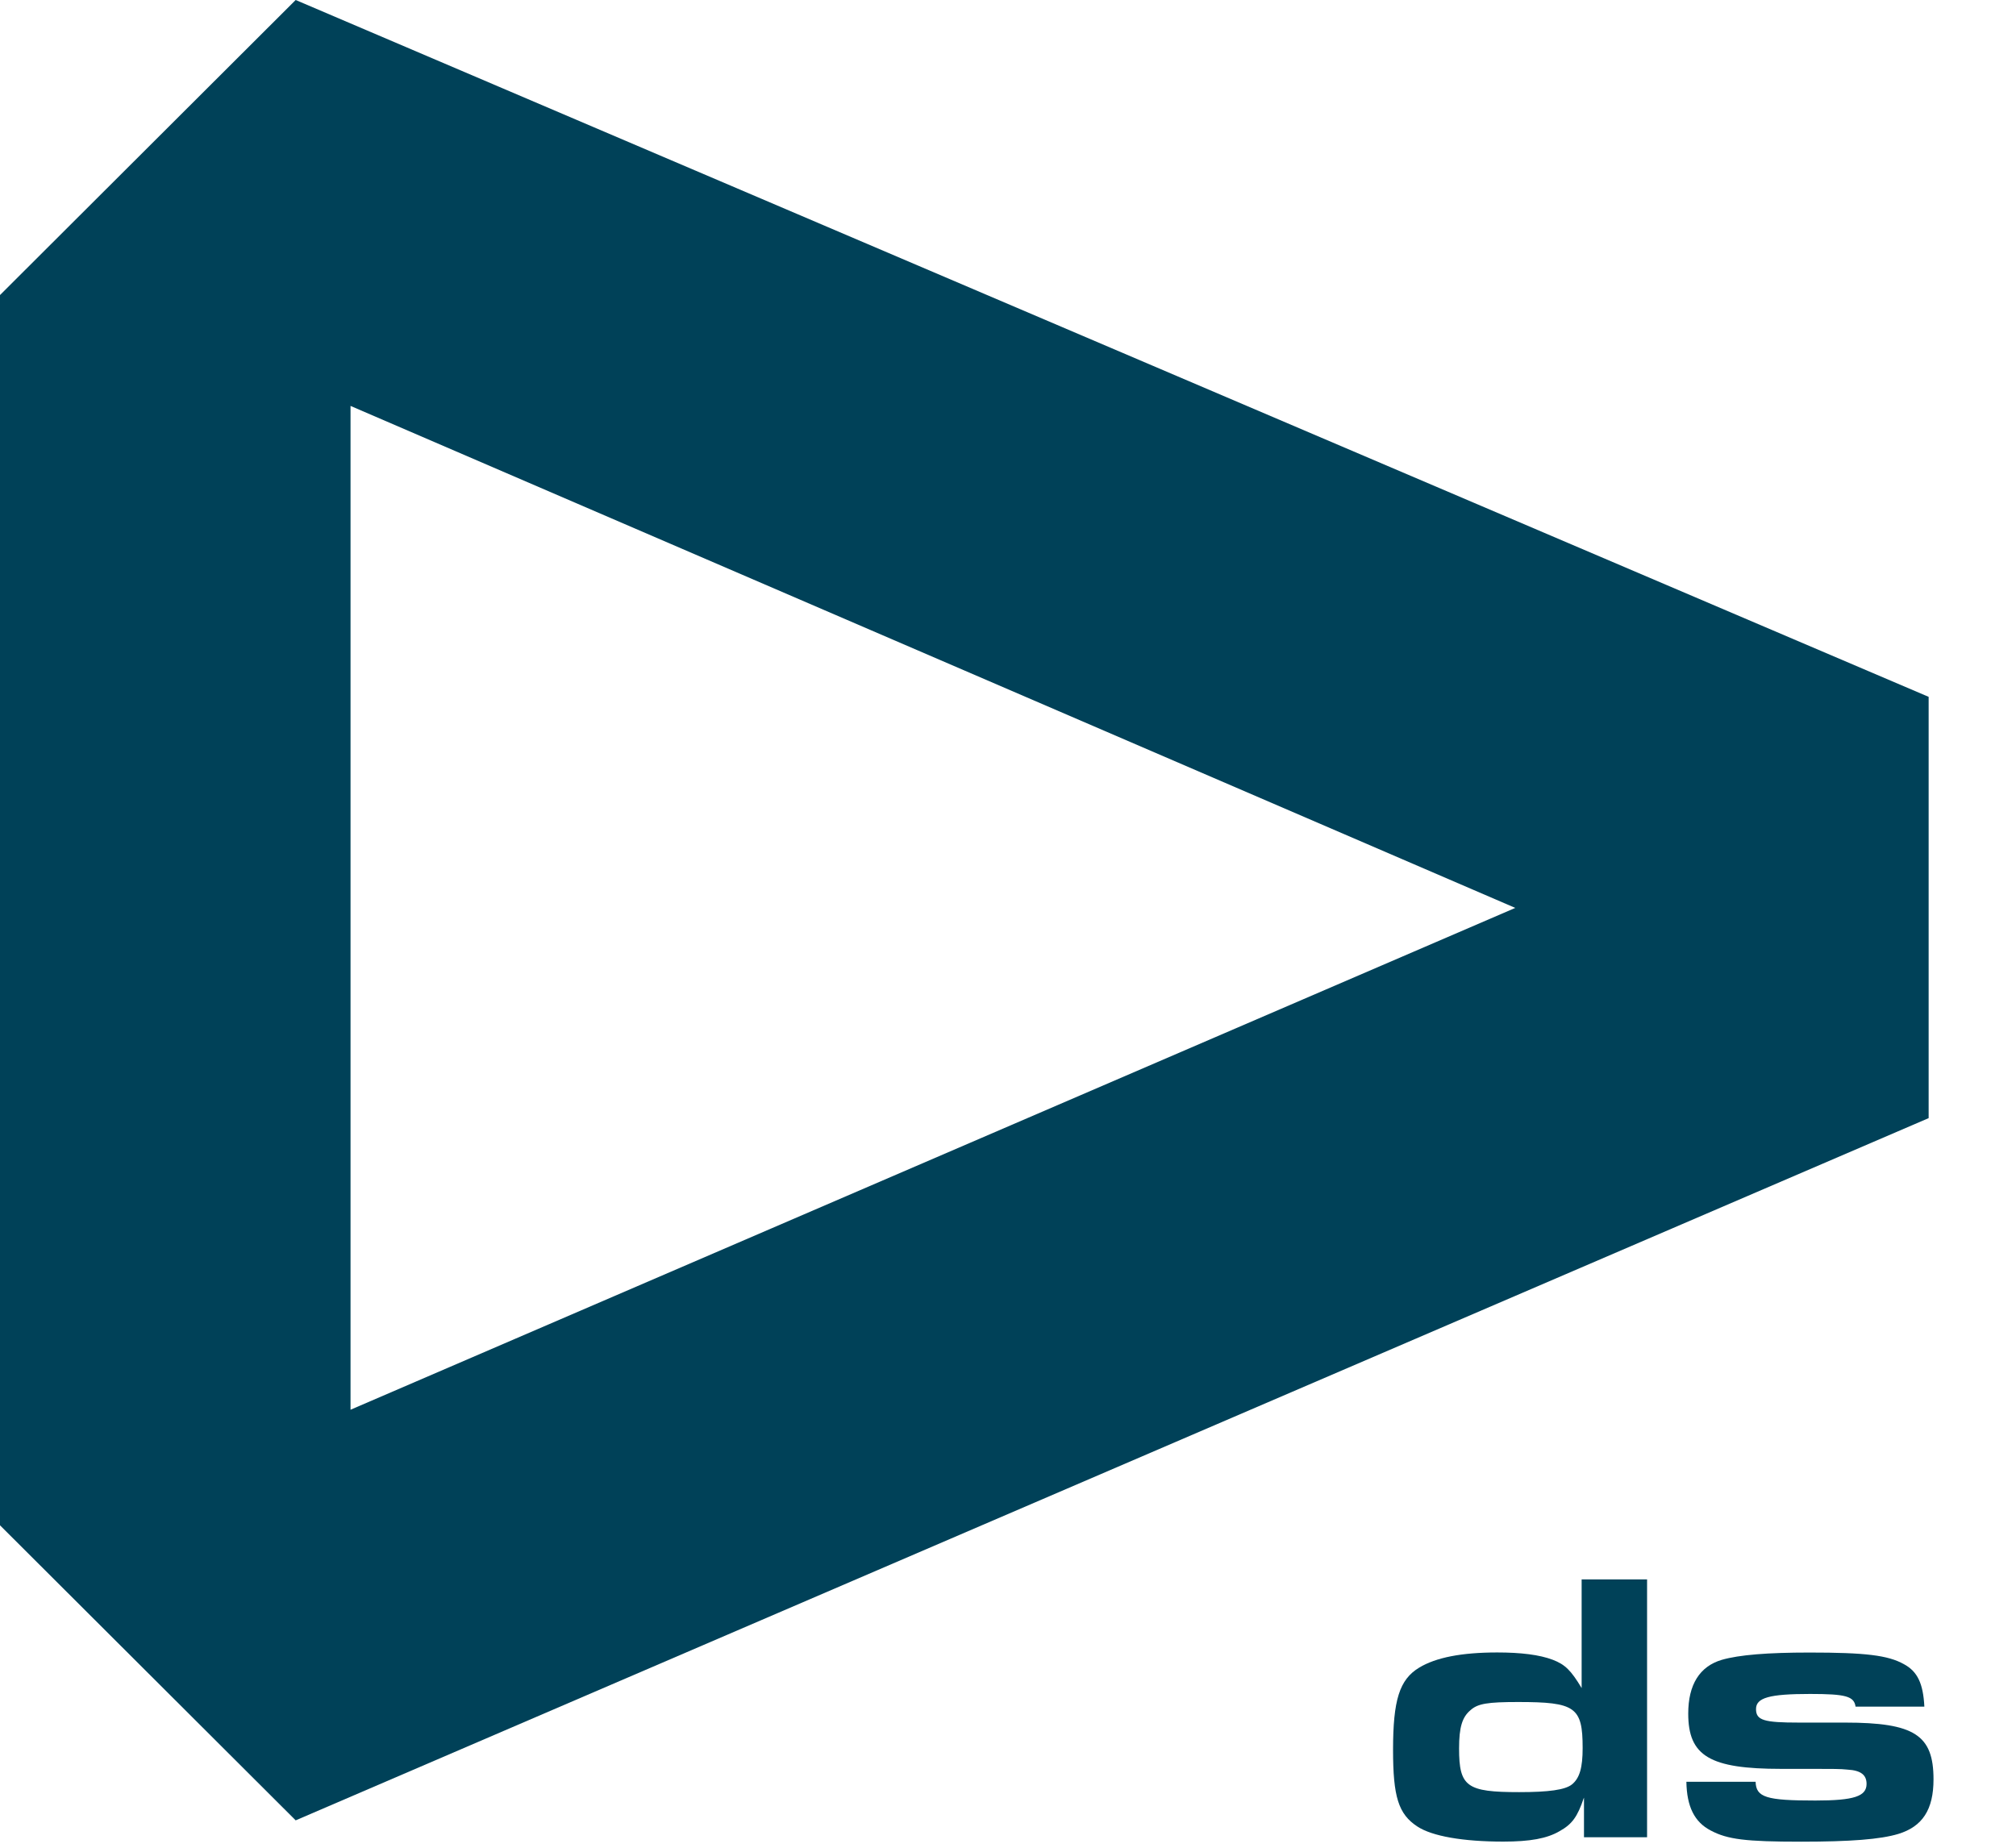 <?xml version="1.0" encoding="UTF-8"?> <svg xmlns="http://www.w3.org/2000/svg" width="24" height="22" viewBox="0 0 24 22" fill="none"><path d="M3.52 21.674L22.96 13.313V8.297L3.52 0L0 3.513V18.161L3.52 21.674ZM4.173 4.833L18.039 10.81L4.173 16.785V4.833Z" fill="#004158"></path><path d="M18.855 21.407C18.779 21.633 18.715 21.72 18.566 21.803C18.417 21.89 18.217 21.927 17.896 21.927C17.416 21.927 17.049 21.863 16.873 21.747C16.647 21.599 16.584 21.392 16.584 20.835C16.584 20.241 16.66 19.997 16.896 19.855C17.095 19.735 17.399 19.675 17.824 19.675C18.105 19.675 18.327 19.702 18.485 19.762C18.631 19.818 18.702 19.887 18.829 20.099V18.805H19.608V21.875H18.857V21.406L18.855 21.407ZM17.506 20.362C17.407 20.445 17.37 20.564 17.37 20.818C17.37 21.274 17.461 21.338 18.085 21.338C18.439 21.338 18.633 21.311 18.714 21.246C18.805 21.172 18.841 21.047 18.841 20.813C18.841 20.325 18.755 20.265 18.072 20.265C17.71 20.265 17.592 20.284 17.506 20.362Z" fill="#004158"></path><path d="M20.9 21.213C20.905 21.401 21.027 21.438 21.611 21.438C22.072 21.438 22.221 21.388 22.221 21.24C22.221 21.134 22.154 21.079 21.995 21.07C21.918 21.061 21.809 21.061 21.592 21.061H21.203C20.356 21.061 20.098 20.909 20.098 20.403C20.098 20.058 20.234 19.841 20.497 19.763C20.705 19.703 21.044 19.676 21.542 19.676C22.207 19.676 22.475 19.708 22.665 19.814C22.827 19.901 22.895 20.044 22.909 20.32H22.09C22.072 20.196 21.973 20.169 21.548 20.169C21.063 20.169 20.905 20.214 20.905 20.349C20.905 20.483 20.999 20.51 21.416 20.51H21.963C22.792 20.51 23.018 20.658 23.018 21.186C23.018 21.546 22.887 21.748 22.598 21.836C22.385 21.9 22.032 21.928 21.439 21.928C20.782 21.928 20.565 21.901 20.366 21.795C20.171 21.694 20.081 21.509 20.076 21.215H20.9V21.213Z" fill="#004158"></path></svg> 
